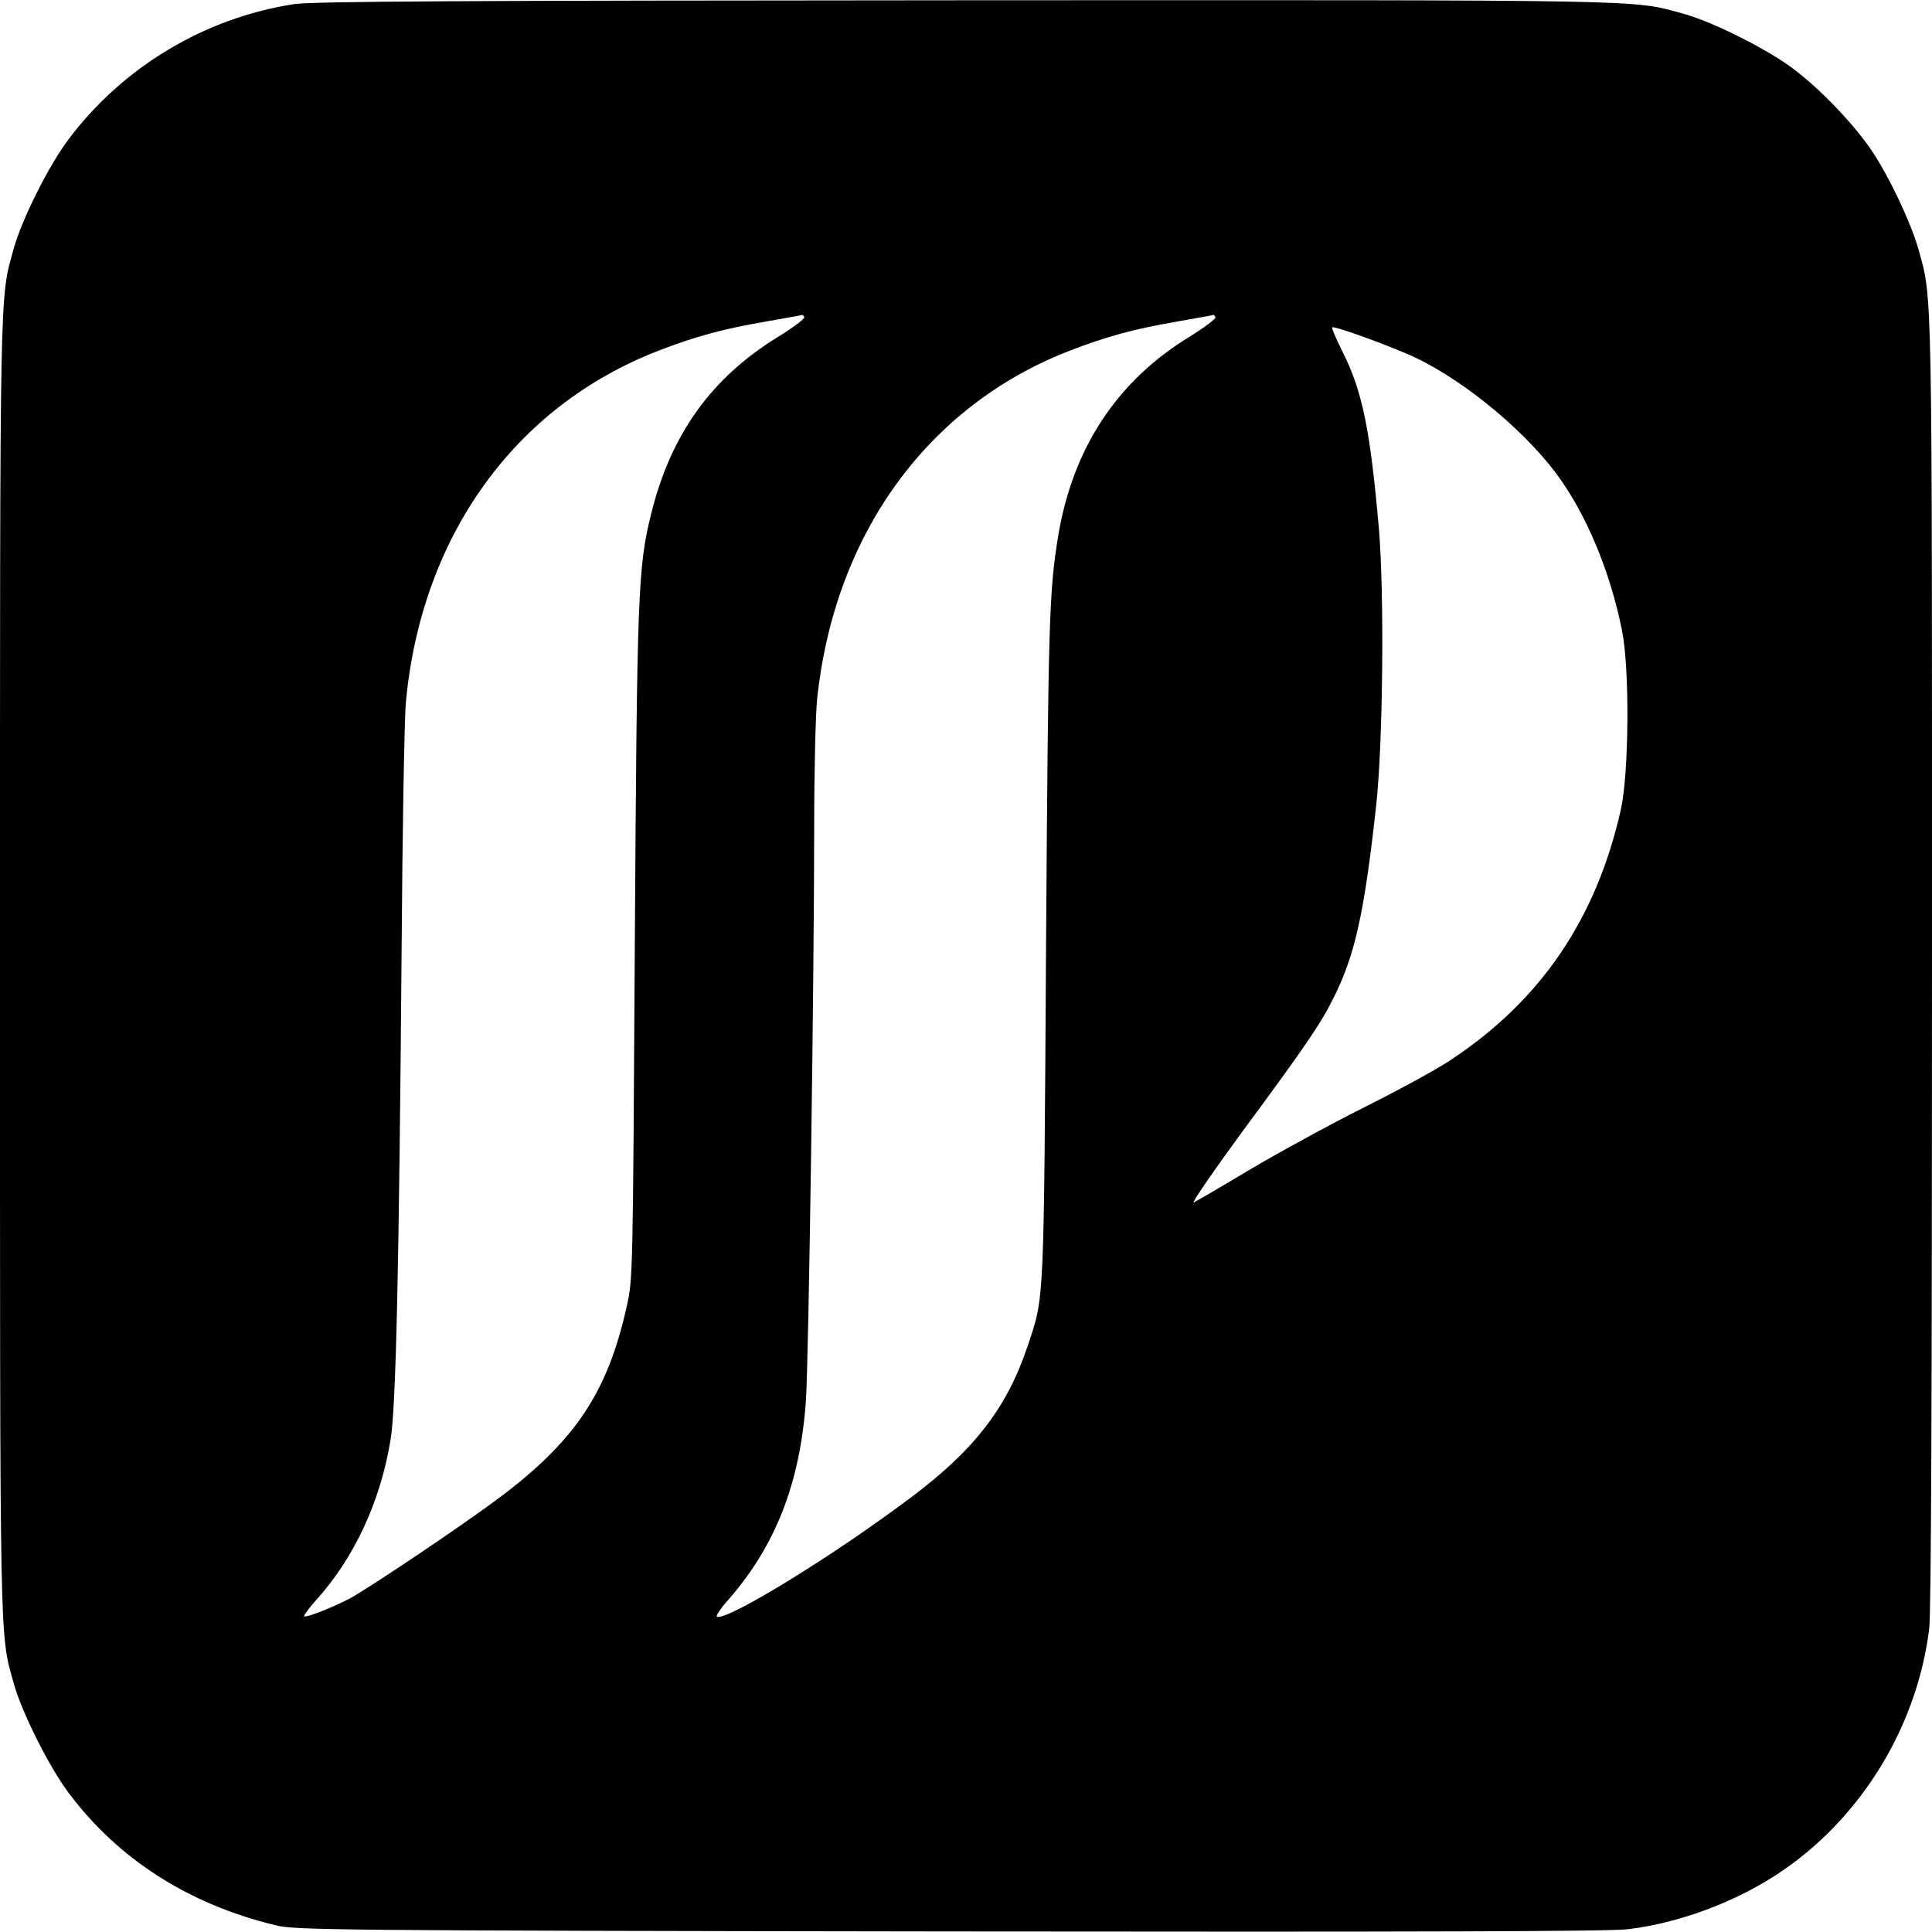<?xml version="1.0" standalone="no"?>
<!DOCTYPE svg PUBLIC "-//W3C//DTD SVG 20010904//EN"
 "http://www.w3.org/TR/2001/REC-SVG-20010904/DTD/svg10.dtd">
<svg version="1.0" xmlns="http://www.w3.org/2000/svg"
 width="700pt" height="700pt" viewBox="0 0 700 700"
 preserveAspectRatio="xMidYMid meet">
<g transform="translate(0,700) scale(0.1,-0.1)"
fill="#000000" stroke="none">
<path d="M1065 6985 c-324 -50 -620 -228 -816 -489 -71 -93 -170 -291 -199
-396 -52 -187 -50 -91 -50 -2600 0 -2509 -2 -2413 50 -2600 29 -104 127 -300
198 -395 180 -241 436 -405 752 -481 71 -17 198 -19 2440 -22 1711 -2 2391 0
2458 8 207 25 433 115 598 239 270 201 453 516 494 851 7 56 10 862 10 2410 0
2500 2 2404 -50 2590 -27 94 -104 258 -167 352 -64 96 -187 225 -286 299 -94
71 -291 170 -397 199 -188 52 -89 50 -2610 49 -1831 -1 -2363 -4 -2425 -14z
m1849 -1134 c3 -5 -39 -37 -94 -71 -242 -148 -389 -353 -460 -639 -49 -195
-52 -289 -60 -1571 -7 -1188 -7 -1206 -29 -1302 -69 -313 -187 -489 -465 -697
-138 -103 -481 -333 -543 -365 -72 -36 -155 -68 -161 -62 -2 3 17 29 43 58
138 153 233 356 270 581 20 115 31 643 40 1762 3 446 10 857 16 915 57 599
395 1068 914 1269 134 52 234 79 390 106 72 13 131 23 132 24 1 1 4 -3 7 -8z
m1490 0 c3 -5 -39 -37 -94 -71 -262 -160 -421 -401 -475 -716 -34 -205 -37
-303 -45 -1499 -8 -1306 -6 -1260 -66 -1440 -75 -225 -193 -378 -424 -551
-279 -210 -662 -445 -702 -432 -6 2 13 31 42 63 171 196 259 423 280 720 10
148 30 1529 30 2096 0 185 5 383 10 440 61 600 399 1068 915 1268 134 52 234
79 390 106 72 13 131 23 132 24 1 1 4 -3 7 -8z m689 -131 c181 -75 417 -264
545 -435 109 -146 196 -355 239 -570 28 -140 25 -514 -4 -647 -89 -395 -287
-689 -613 -906 -46 -32 -188 -109 -315 -173 -126 -63 -314 -166 -417 -227
-103 -62 -195 -115 -203 -119 -9 -3 71 113 177 258 232 314 284 391 330 484
77 154 111 304 154 695 25 226 30 768 10 1005 -31 355 -60 498 -130 637 -24
48 -42 89 -39 92 6 5 147 -44 266 -94z"/>
</g>
</svg>
